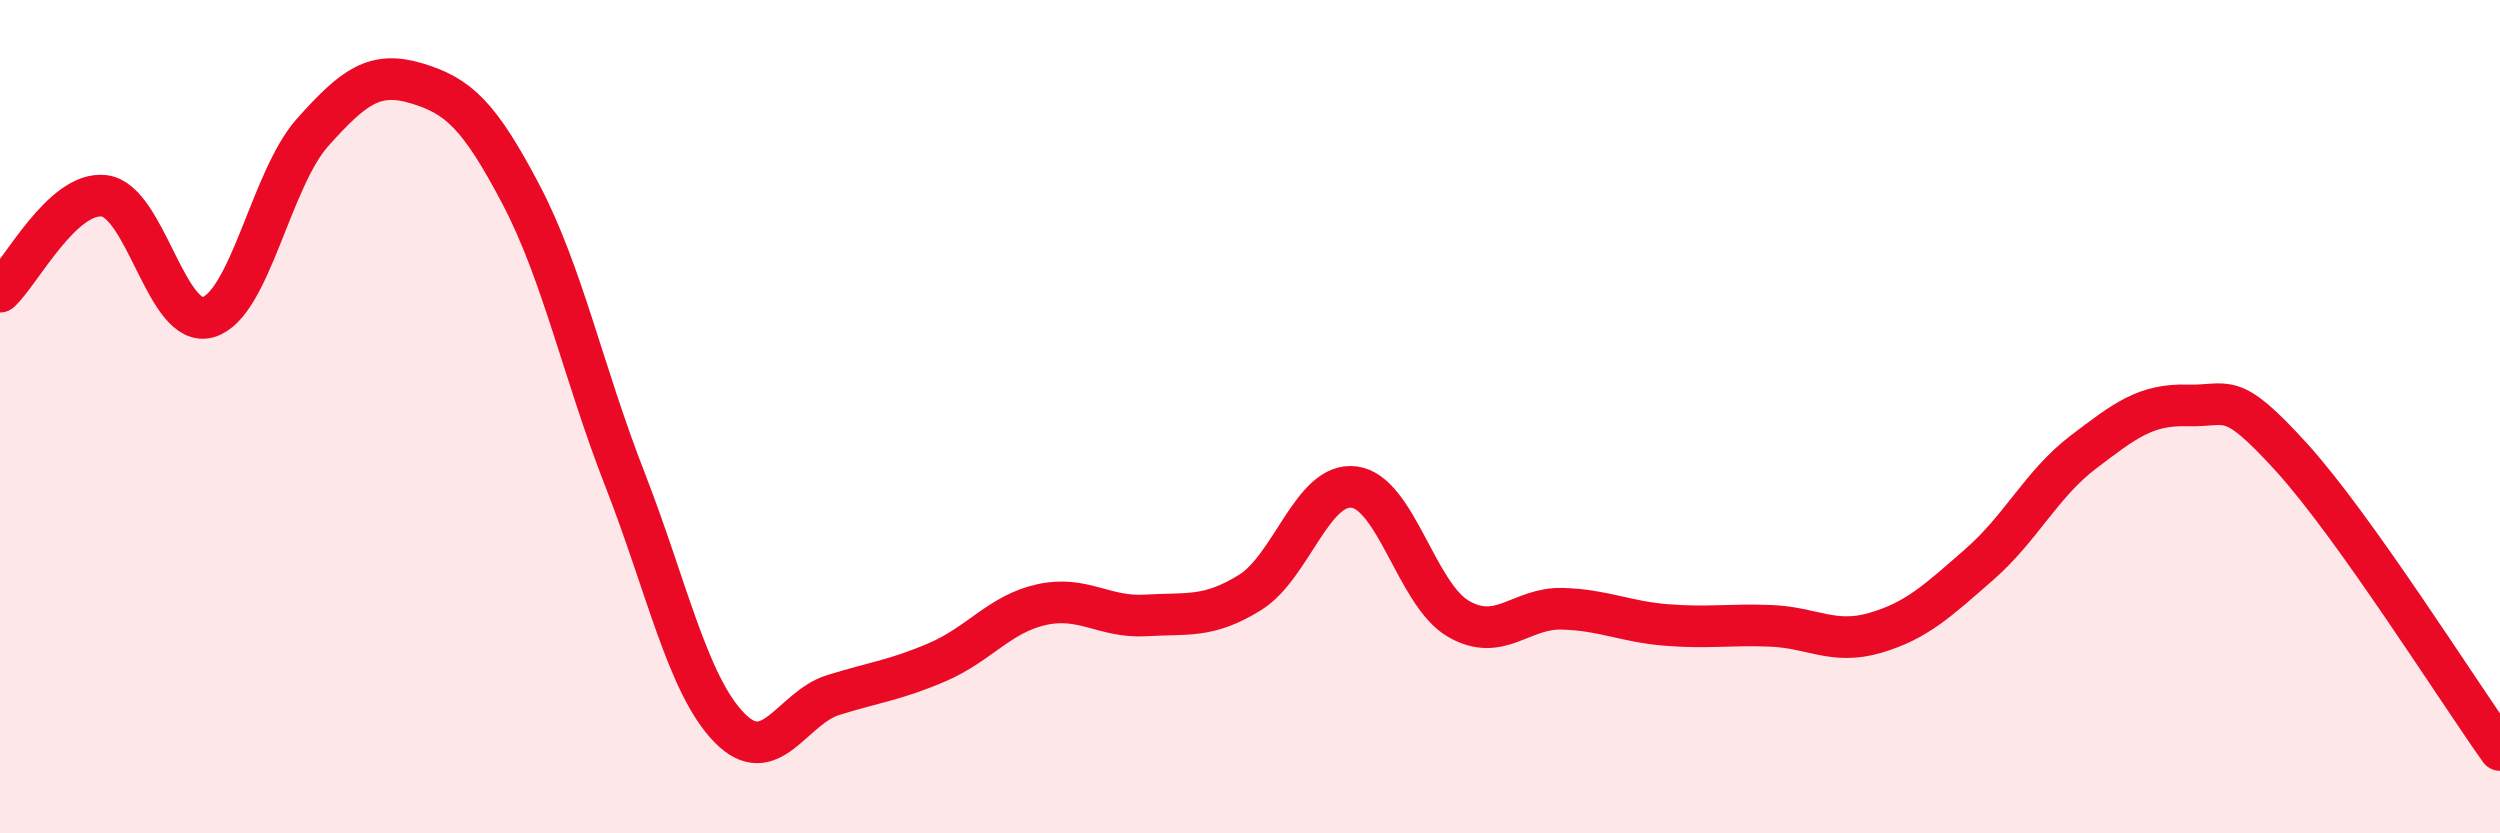 
    <svg width="60" height="20" viewBox="0 0 60 20" xmlns="http://www.w3.org/2000/svg">
      <path
        d="M 0,7 C 0.5,6.54 1.5,4.58 2.5,4.7 C 3.5,4.82 4,7.91 5,7.61 C 6,7.31 6.5,4.3 7.5,3.18 C 8.5,2.06 9,1.7 10,2 C 11,2.3 11.5,2.76 12.5,4.66 C 13.5,6.56 14,8.95 15,11.51 C 16,14.07 16.5,16.43 17.5,17.46 C 18.5,18.49 19,16.99 20,16.68 C 21,16.37 21.5,16.32 22.5,15.89 C 23.5,15.46 24,14.73 25,14.51 C 26,14.29 26.5,14.83 27.5,14.77 C 28.5,14.71 29,14.84 30,14.22 C 31,13.6 31.5,11.56 32.5,11.69 C 33.5,11.82 34,14.27 35,14.85 C 36,15.43 36.5,14.58 37.5,14.61 C 38.5,14.64 39,14.92 40,15 C 41,15.08 41.5,14.98 42.5,15.02 C 43.5,15.06 44,15.48 45,15.19 C 46,14.9 46.5,14.42 47.5,13.55 C 48.5,12.68 49,11.61 50,10.85 C 51,10.09 51.5,9.7 52.5,9.73 C 53.5,9.76 53.5,9.33 55,10.98 C 56.5,12.63 59,16.6 60,18L60 20L0 20Z"
        fill="#EB0A25"
        opacity="0.1"
        stroke-linecap="round"
        stroke-linejoin="round"
      />
      <path
        d="M 0,7 C 0.5,6.54 1.5,4.58 2.5,4.7 C 3.5,4.82 4,7.91 5,7.61 C 6,7.31 6.5,4.3 7.5,3.18 C 8.5,2.06 9,1.7 10,2 C 11,2.3 11.5,2.76 12.5,4.66 C 13.5,6.56 14,8.95 15,11.51 C 16,14.07 16.5,16.43 17.5,17.46 C 18.5,18.49 19,16.99 20,16.68 C 21,16.37 21.5,16.32 22.5,15.89 C 23.5,15.46 24,14.73 25,14.51 C 26,14.29 26.5,14.83 27.5,14.77 C 28.5,14.71 29,14.84 30,14.22 C 31,13.6 31.5,11.56 32.5,11.69 C 33.5,11.82 34,14.27 35,14.85 C 36,15.43 36.5,14.58 37.5,14.61 C 38.5,14.64 39,14.92 40,15 C 41,15.08 41.5,14.98 42.5,15.02 C 43.5,15.06 44,15.48 45,15.19 C 46,14.9 46.5,14.42 47.5,13.55 C 48.5,12.68 49,11.61 50,10.85 C 51,10.09 51.5,9.7 52.5,9.73 C 53.5,9.76 53.5,9.33 55,10.98 C 56.5,12.63 59,16.6 60,18"
        stroke="#EB0A25"
        stroke-width="1"
        fill="none"
        stroke-linecap="round"
        stroke-linejoin="round"
      />
    </svg>
  